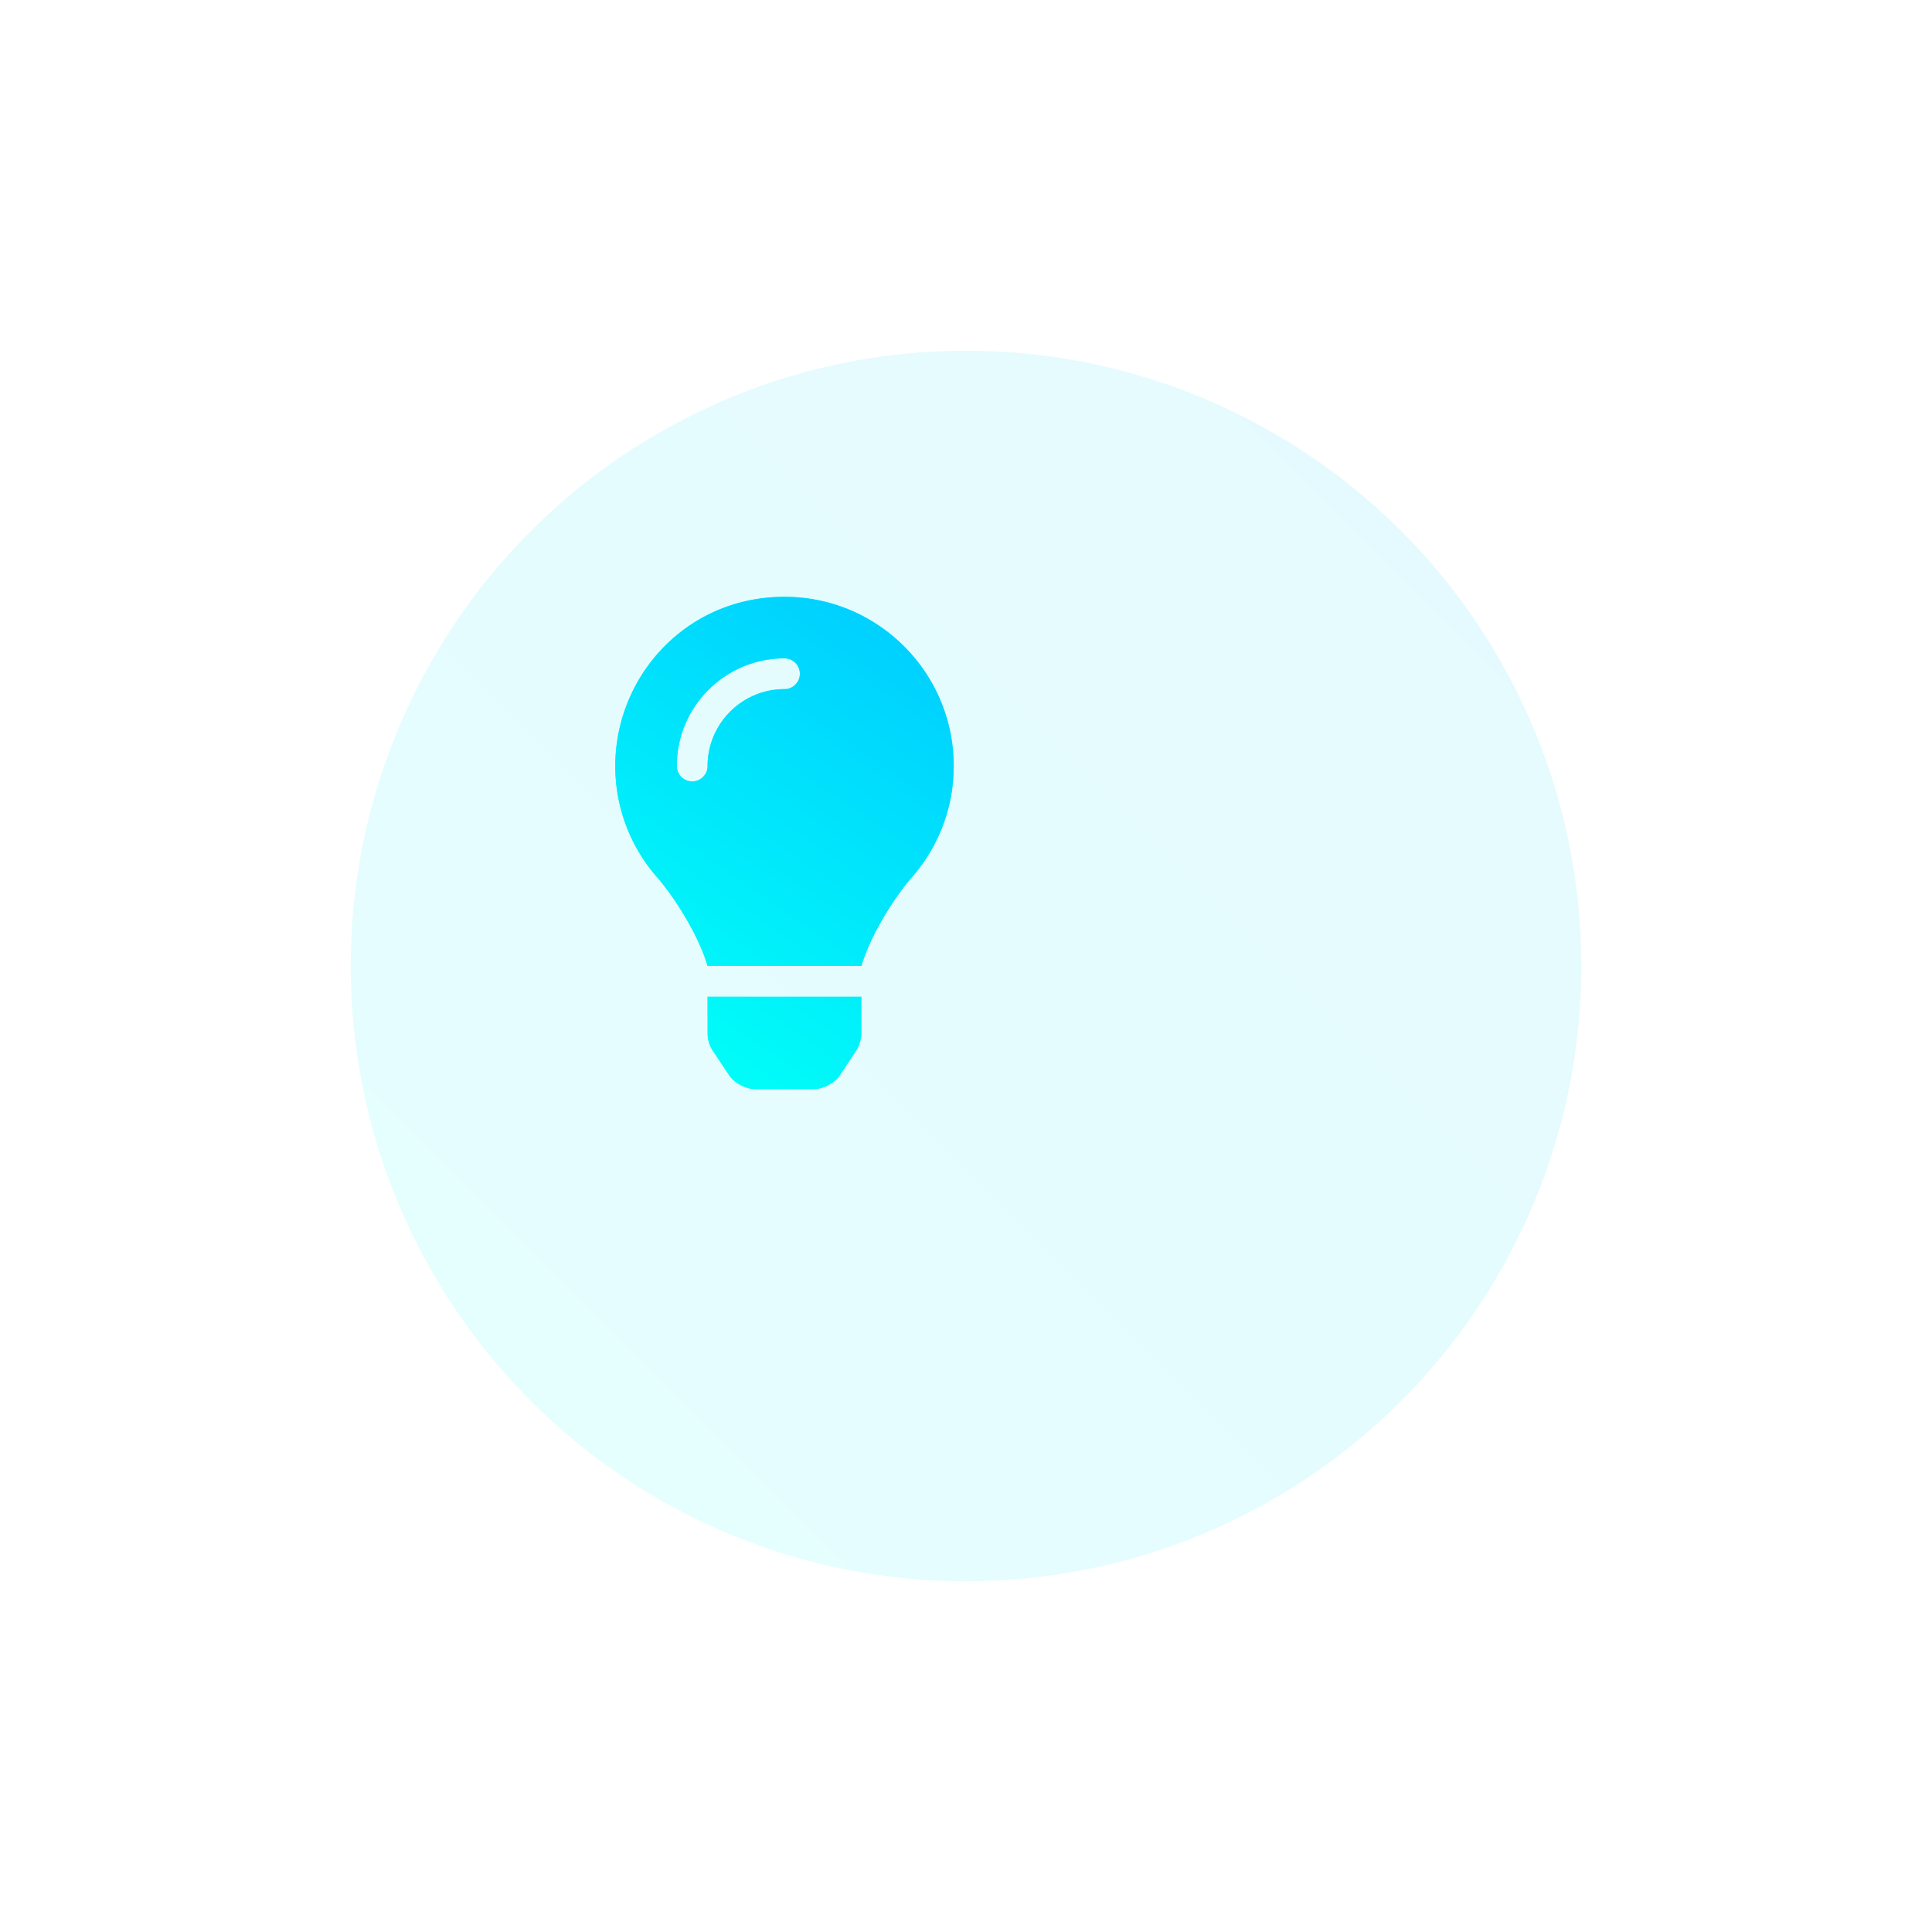 <svg width="314" height="314" xmlns="http://www.w3.org/2000/svg" xmlns:xlink="http://www.w3.org/1999/xlink"><defs><linearGradient x1="0%" y1="100%" y2="0%" id="a"><stop stop-color="#00FFF8" offset="0%"/><stop stop-color="#00CFFF" offset="100%"/></linearGradient><filter x="-45%" y="-45%" width="190%" height="190%" filterUnits="objectBoundingBox" id="b"><feGaussianBlur stdDeviation="30" in="SourceGraphic"/></filter><linearGradient x1="26.368%" y1="100%" x2="73.632%" y2="0%" id="d"><stop stop-color="#00FFF8" offset="0%"/><stop stop-color="#00CFFF" offset="100%"/></linearGradient><path d="M53.019 60.002c.006-.041.01-.08.017-.122 1.539-5.191 5.576-11.344 8.158-14.29A27.347 27.347 0 0 0 68 27.5C68 12.283 55.642-.047 40.414 0 24.475.05 13 12.964 13 27.5c0 6.933 2.57 13.258 6.806 18.09 2.581 2.946 6.619 9.099 8.158 14.29.006.04.01.08.017.122H53.02zM25.499 30A2.5 2.5 0 0 1 23 27.5C23 17.85 30.85 10 40.5 10a2.5 2.5 0 1 1 0 5C33.608 15 28 20.608 28 27.5a2.5 2.5 0 0 1-2.5 2.5zm19.823 50.001c1.479 0 3.343-1 4.162-2.23l2.67-4.015c.462-.693.837-1.931.838-2.764L52.998 65H28.001l.008 5.992c.002.983.292 1.945.838 2.764l2.67 4.014c.819 1.232 2.684 2.231 4.163 2.231h9.642z" id="c"/></defs><g fill="none" fill-rule="evenodd"><circle fill-opacity=".1" fill="url(#a)" filter="url(#b)" cx="157" cy="157" r="100"/><g transform="translate(87 97)" fill-rule="nonzero"><use fill="#00FFF8" xlink:href="#c"/><use fill="url(#d)" xlink:href="#c"/></g></g></svg>